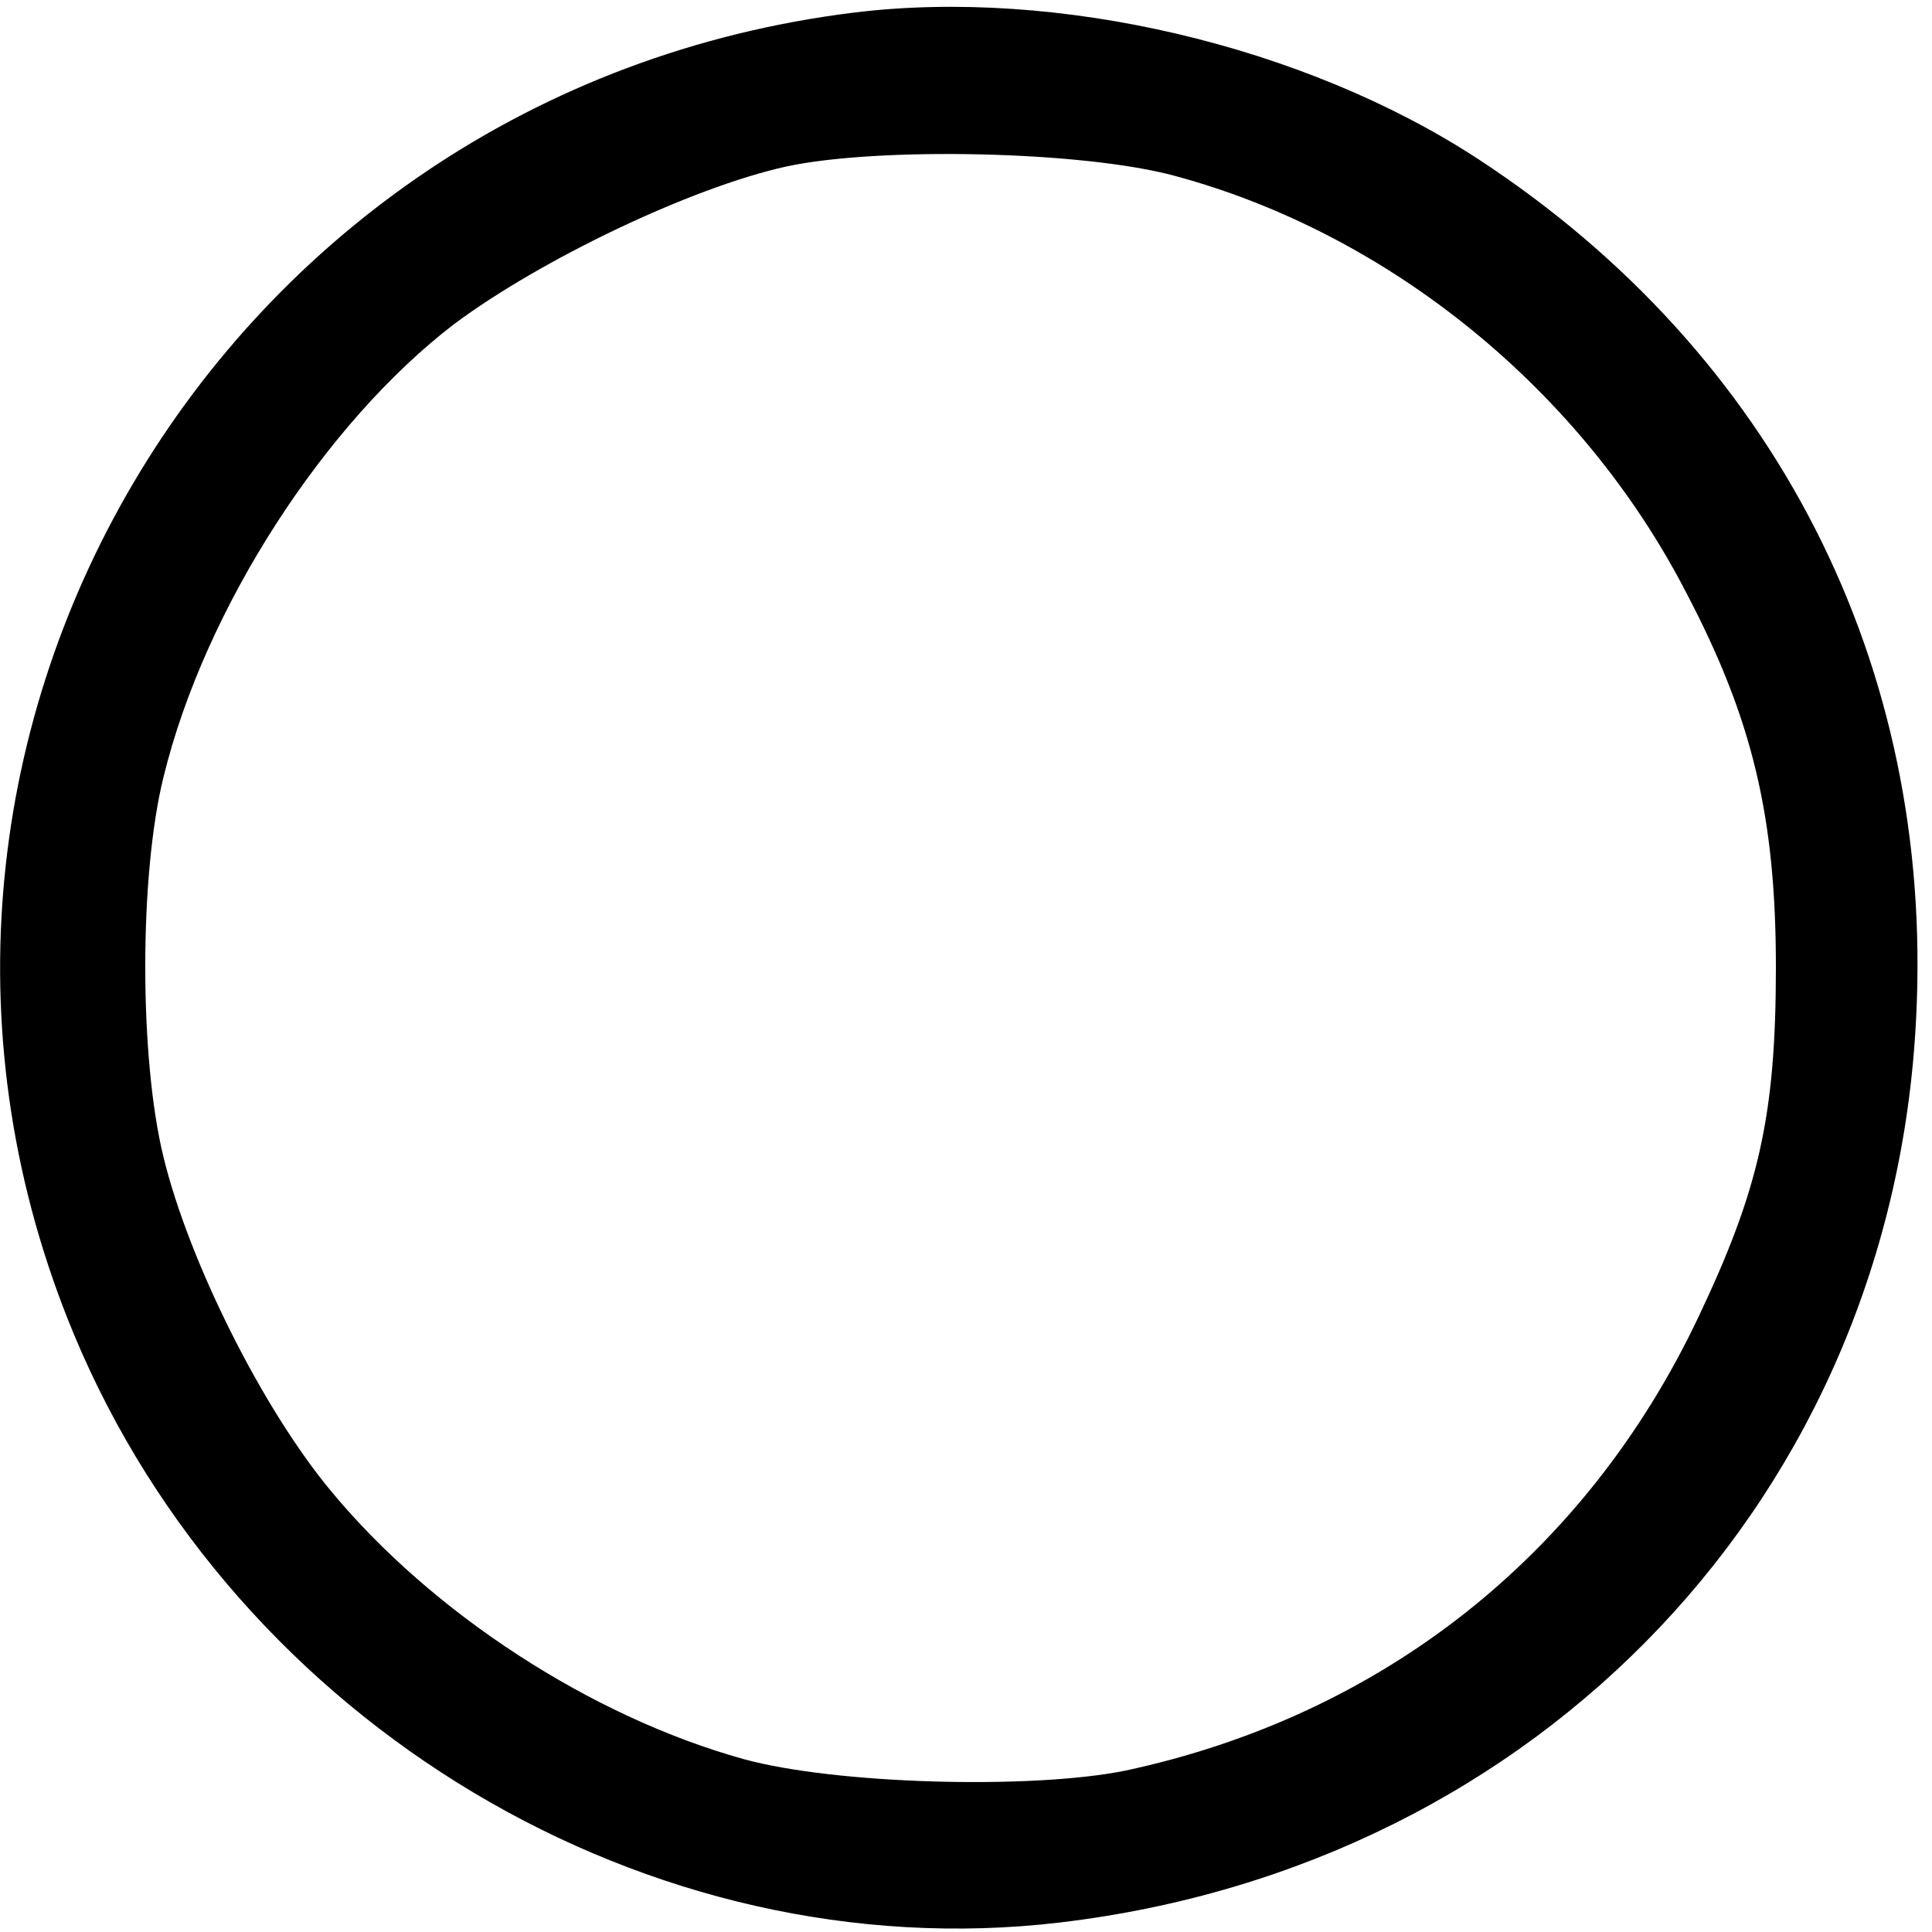 <?xml version="1.0" standalone="no"?>
<!DOCTYPE svg PUBLIC "-//W3C//DTD SVG 20010904//EN"
 "http://www.w3.org/TR/2001/REC-SVG-20010904/DTD/svg10.dtd">
<svg version="1.0" xmlns="http://www.w3.org/2000/svg"
 width="469pt" height="469pt" viewBox="0 0 469 469"
 preserveAspectRatio="xMidYMid meet">
<g transform="translate(0,469) scale(0.256,-0.256)"
fill="#000000" stroke="none">
<path d="M809 1820 c-604 -75 -970 -697 -739 -1253 154 -370 546 -604 935
-558 456 54 790 406 812 858 17 335 -134 630 -415 814 -165 108 -400 163 -593
139z m306 -155 c203 -55 385 -203 484 -395 63 -120 85 -213 85 -355 0 -141
-16 -211 -74 -333 -107 -225 -300 -377 -543 -429 -89 -18 -275 -13 -362 11
-144 40 -295 138 -391 254 -65 78 -135 218 -159 317 -23 94 -23 267 0 360 39
160 153 336 276 430 82 61 224 129 314 149 87 19 283 15 370 -9z"/>
</g>
</svg>

